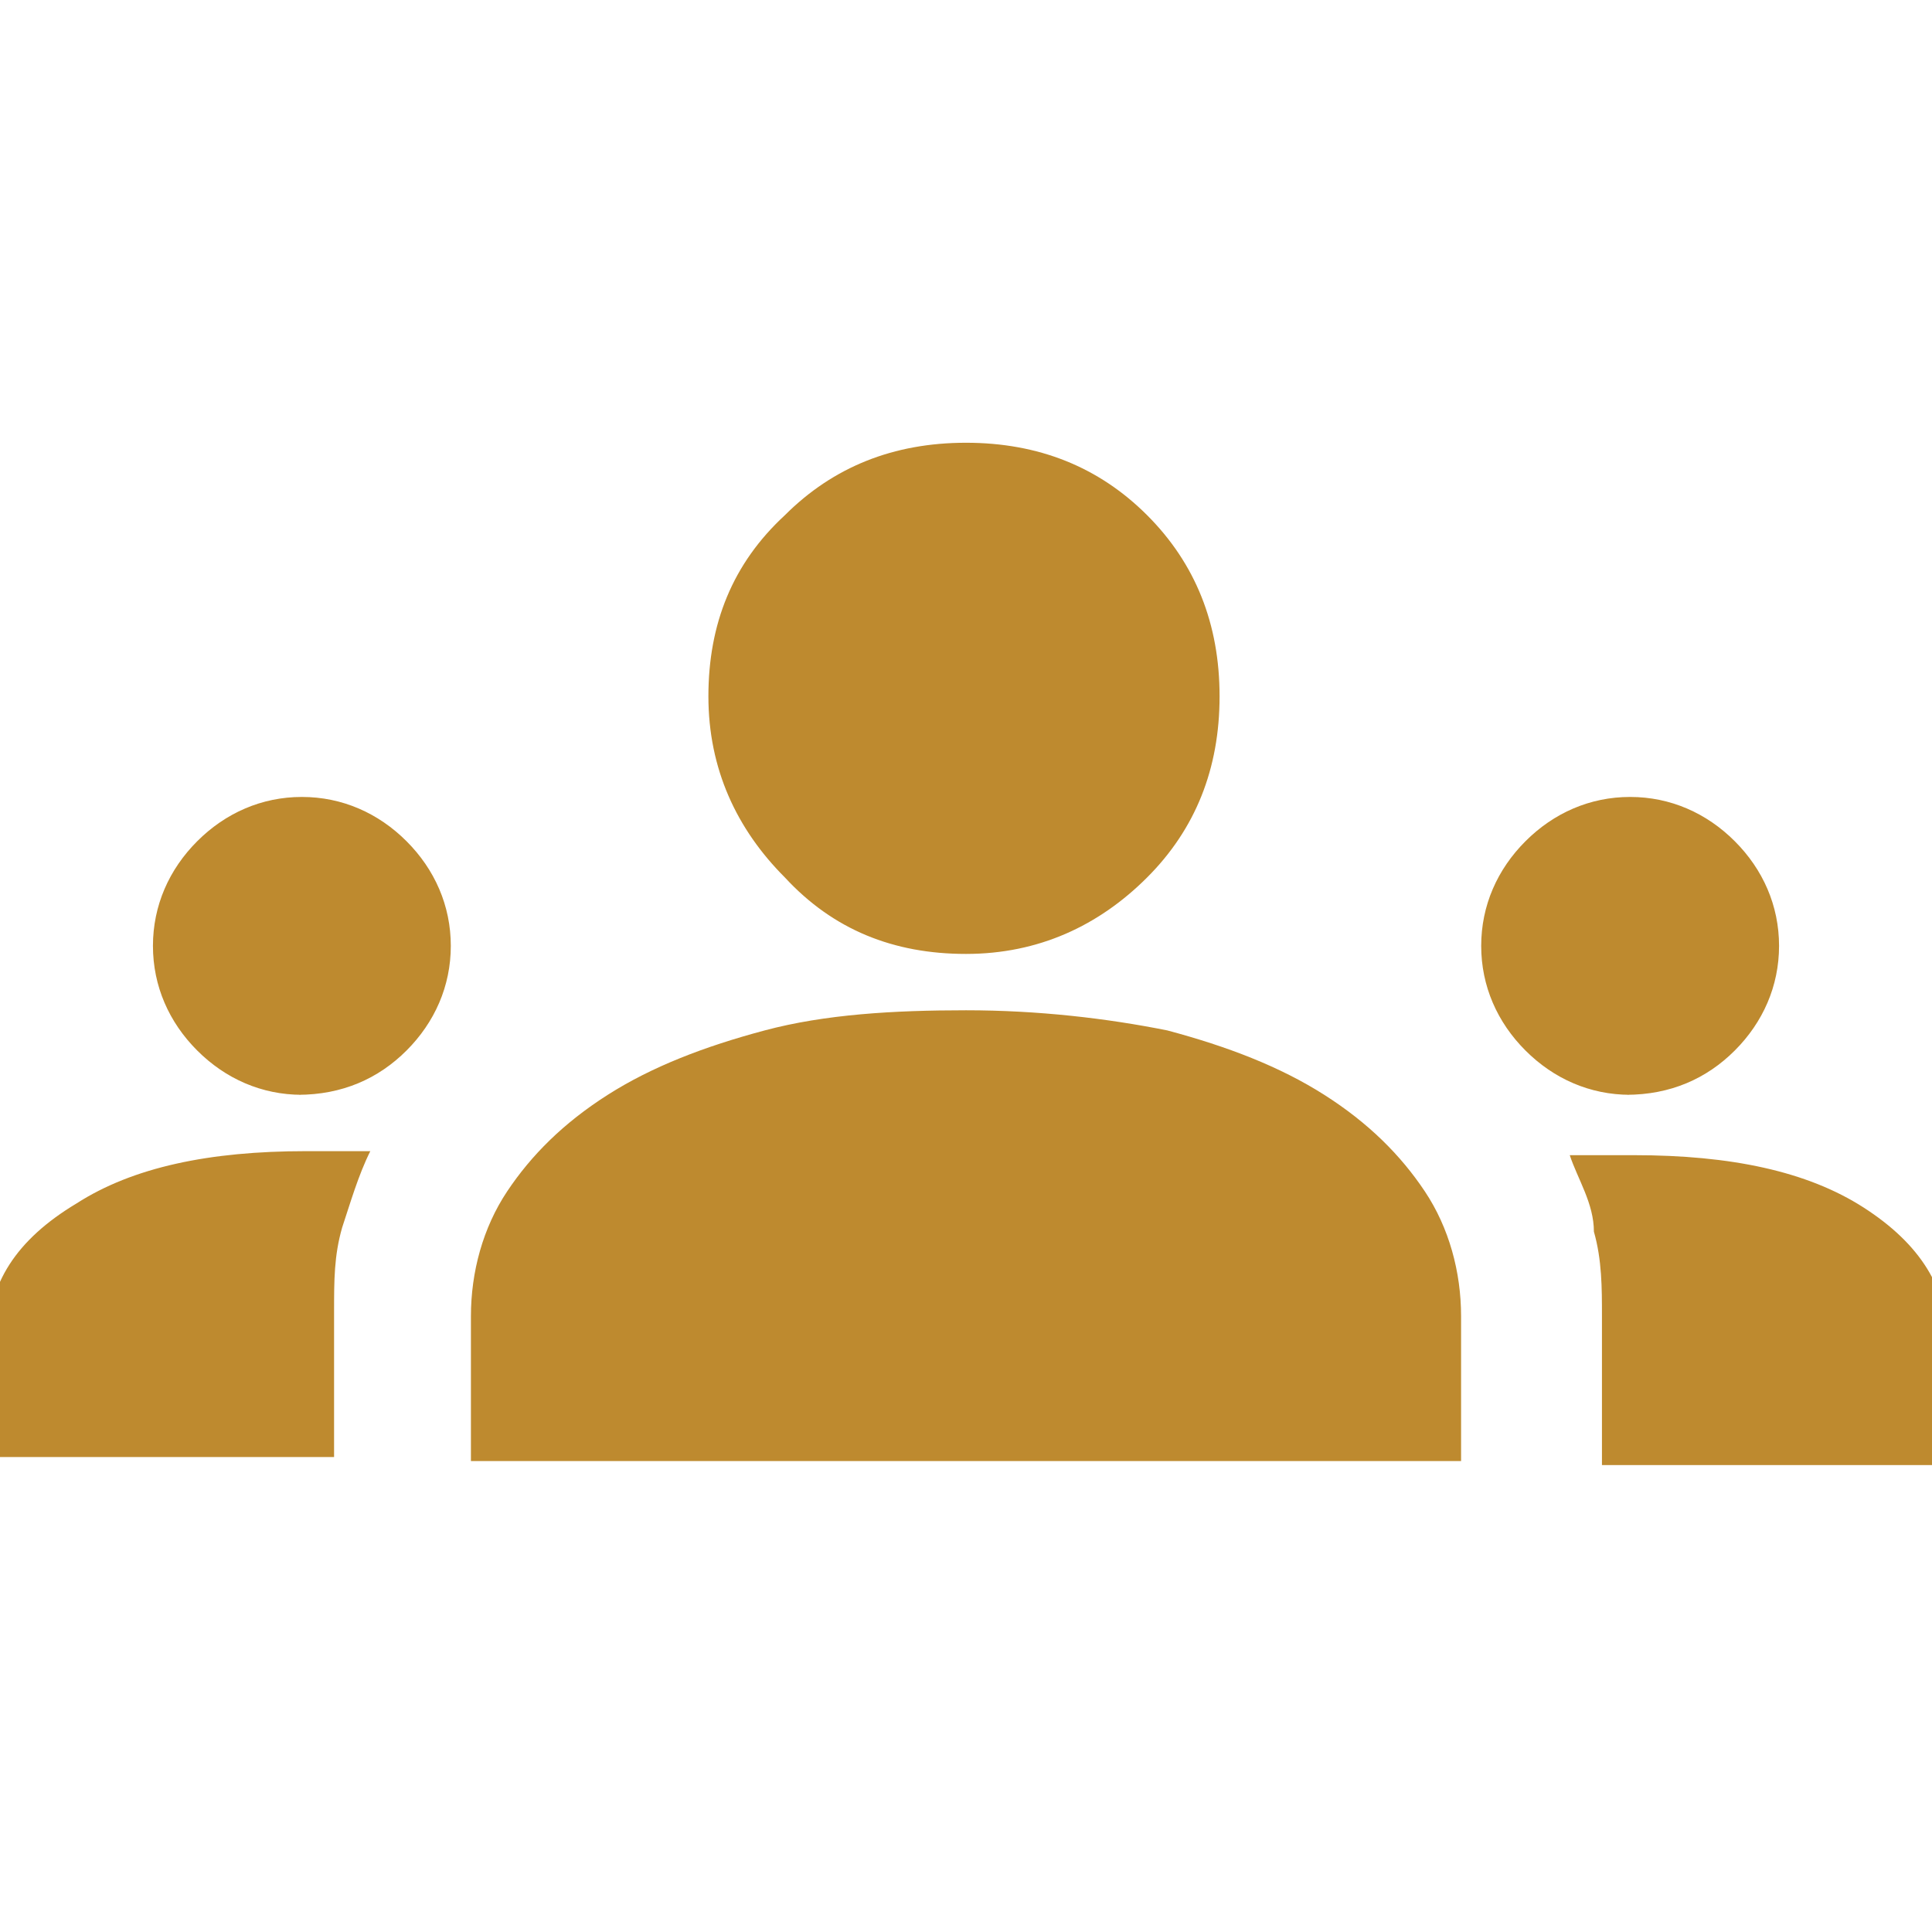 <?xml version="1.0" encoding="UTF-8"?>
<svg id="_レイヤー_1" data-name=" レイヤー 1" xmlns="http://www.w3.org/2000/svg" version="1.1" viewBox="0 0 48 48">
  <defs>
    <style>
      .cls-1 {
        fill: #be8a2f;
        stroke-width: 0px;
      }
    </style>
  </defs>
  <path class="cls-1" d="M-.3,36.3v-3c0-1.4.7-2.5,2.2-3.4,1.4-.9,3.3-1.3,5.7-1.3s.6,0,.8,0h.8c-.3.6-.5,1.3-.7,1.9-.2.7-.2,1.3-.2,2.1v3.6H-.3ZM11.7,36.3v-3.6c0-1.1.3-2.2.9-3.1s1.4-1.7,2.5-2.4c1.1-.7,2.4-1.2,3.9-1.6s3.2-.5,5-.5,3.5.2,5,.5c1.5.4,2.8.9,3.9,1.6,1.1.7,1.9,1.5,2.5,2.4s.9,2,.9,3.1v3.6H11.7ZM39.8,36.3v-3.6c0-.7,0-1.4-.2-2.1,0-.7-.4-1.3-.6-1.9h1.6c2.4,0,4.3.4,5.7,1.3s2.1,2,2.1,3.4v3h-8.6,0ZM7.5,27.2c-1,0-1.9-.4-2.6-1.1s-1.1-1.6-1.1-2.6.4-1.9,1.1-2.6,1.6-1.1,2.6-1.1,1.9.4,2.6,1.1c.7.7,1.1,1.6,1.1,2.6s-.4,1.9-1.1,2.6c-.7.7-1.6,1.1-2.7,1.1h0ZM40.5,27.2c-1,0-1.9-.4-2.6-1.1-.7-.7-1.1-1.6-1.1-2.6s.4-1.9,1.1-2.6c.7-.7,1.6-1.1,2.6-1.1s1.9.4,2.6,1.1c.7.7,1.1,1.6,1.1,2.6s-.4,1.9-1.1,2.6c-.7.7-1.6,1.1-2.7,1.1h.1ZM24,23.7c-1.8,0-3.3-.6-4.5-1.9-1.2-1.2-1.9-2.7-1.9-4.5s.6-3.3,1.9-4.5c1.2-1.2,2.7-1.8,4.5-1.8s3.3.6,4.5,1.8,1.8,2.7,1.8,4.5-.6,3.3-1.8,4.5c-1.2,1.2-2.7,1.9-4.5,1.9Z"/>
</svg>